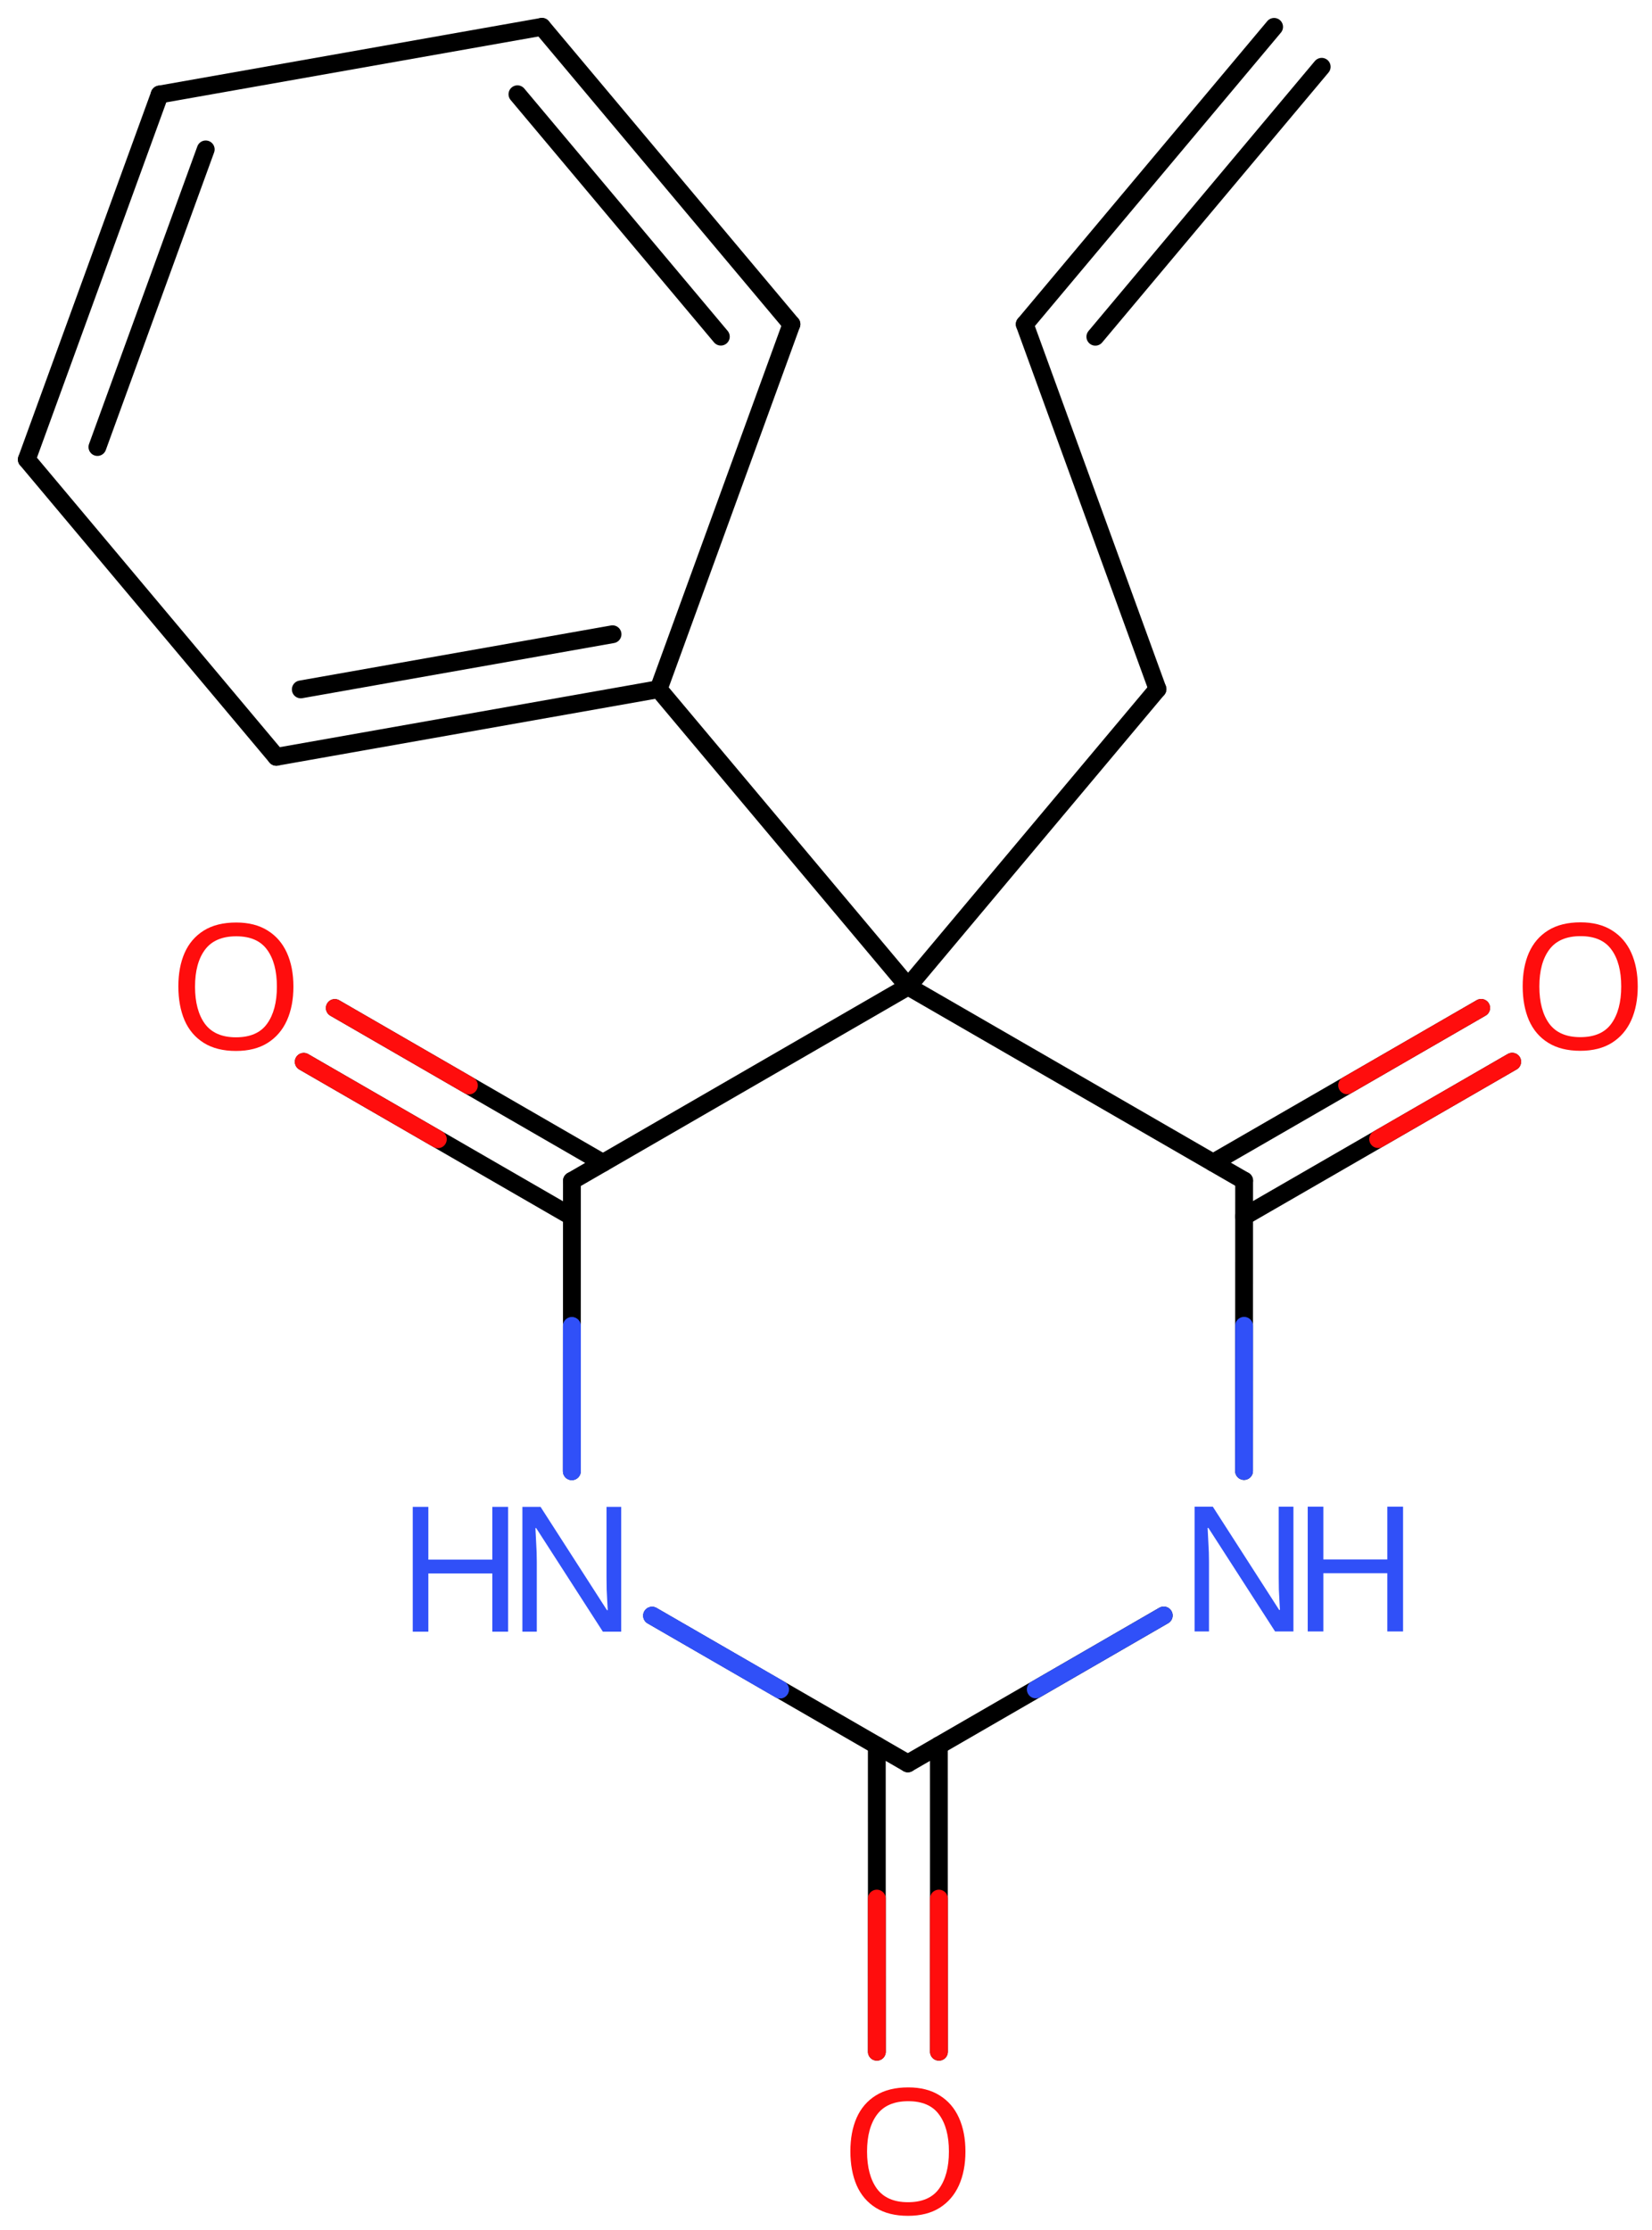 <svg xmlns="http://www.w3.org/2000/svg" xmlns:xlink="http://www.w3.org/1999/xlink" height="87.544mm" version="1.2" viewBox="0 0 64.883 87.544" width="64.883mm">
      
    <desc>Generated by the Chemistry Development Kit (http://github.com/cdk)</desc>
      
    <g fill="#3050F8" stroke="#000000" stroke-linecap="round" stroke-linejoin="round" stroke-width=".7">
            
        <rect fill="#FFFFFF" height="88.0" stroke="none" width="65.0" x=".0" y=".0"/>
            
        <g class="mol" id="mol1">
                  
            <g class="bond" id="mol1bnd1">
                        
                <line x1="40.247" x2="50.041" y1="12.73" y2="1.055"/>
                        
                <line x1="43.02" x2="51.91" y1="13.219" y2="2.622"/>
                      
            </g>
                  
            <line class="bond" id="mol1bnd2" x1="40.247" x2="45.461" y1="12.73" y2="27.051"/>
                  
            <line class="bond" id="mol1bnd3" x1="45.461" x2="35.666" y1="27.051" y2="38.726"/>
                  
            <line class="bond" id="mol1bnd4" x1="35.666" x2="22.463" y1="38.726" y2="46.355"/>
                  
            <g class="bond" id="mol1bnd5">
                        
                <line x1="22.462" x2="11.93" y1="47.762" y2="41.682"/>
                        
                <line x1="23.681" x2="13.15" y1="45.651" y2="39.57"/>
                      
                <line class="hi" stroke="#FF0D0D" x1="11.93" x2="17.196" y1="41.682" y2="44.722"/>
                <line class="hi" stroke="#FF0D0D" x1="13.15" x2="18.416" y1="39.57" y2="42.611"/>
            </g>
                  
            <line class="bond" id="mol1bnd6" x1="22.463" x2="22.459" y1="46.355" y2="57.753"/>
                  
            <line class="bond" id="mol1bnd7" x1="25.611" x2="35.656" y1="63.424" y2="69.223"/>
                  
            <g class="bond" id="mol1bnd8">
                        
                <line x1="36.875" x2="36.877" y1="68.519" y2="80.542"/>
                        
                <line x1="34.437" x2="34.439" y1="68.519" y2="80.542"/>
                      
                <line class="hi" stroke="#FF0D0D" x1="36.877" x2="36.876" y1="80.542" y2="74.531"/>
                <line class="hi" stroke="#FF0D0D" x1="34.439" x2="34.438" y1="80.542" y2="74.531"/>
            </g>
                  
            <line class="bond" id="mol1bnd9" x1="35.656" x2="45.706" y1="69.223" y2="63.417"/>
                  
            <line class="bond" id="mol1bnd10" x1="48.86" x2="48.864" y1="57.745" y2="46.346"/>
                  
            <line class="bond" id="mol1bnd11" x1="35.666" x2="48.864" y1="38.726" y2="46.346"/>
                  
            <g class="bond" id="mol1bnd12">
                        
                <line x1="47.645" x2="58.173" y1="45.642" y2="39.566"/>
                        
                <line x1="48.863" x2="59.392" y1="47.754" y2="41.678"/>
                      
                <line class="hi" stroke="#FF0D0D" x1="58.173" x2="52.909" y1="39.566" y2="42.604"/>
                <line class="hi" stroke="#FF0D0D" x1="59.392" x2="54.127" y1="41.678" y2="44.716"/>
            </g>
                  
            <line class="bond" id="mol1bnd13" x1="35.666" x2="25.867" y1="38.726" y2="27.054"/>
                  
            <g class="bond" id="mol1bnd14">
                        
                <line x1="10.852" x2="25.867" y1="29.71" y2="27.054"/>
                        
                <line x1="11.814" x2="24.057" y1="27.063" y2="24.898"/>
                      
            </g>
                  
            <line class="bond" id="mol1bnd15" x1="10.852" x2="1.053" y1="29.71" y2="18.037"/>
                  
            <g class="bond" id="mol1bnd16">
                        
                <line x1="6.27" x2="1.053" y1="3.709" y2="18.037"/>
                        
                <line x1="8.08" x2="3.826" y1="5.865" y2="17.548"/>
                      
            </g>
                  
            <line class="bond" id="mol1bnd17" x1="6.27" x2="21.285" y1="3.709" y2="1.053"/>
                  
            <g class="bond" id="mol1bnd18">
                        
                <line x1="31.084" x2="21.285" y1="12.726" y2="1.053"/>
                        
                <line x1="28.311" x2="20.323" y1="13.215" y2="3.7"/>
                      
            </g>
                  
            <line class="bond" id="mol1bnd19" x1="25.867" x2="31.084" y1="27.054" y2="12.726"/>
                  
            <path class="atom" d="M11.524 38.732q-.0 .756 -.256 1.327q-.256 .566 -.756 .881q-.501 .316 -1.245 .316q-.756 -.0 -1.262 -.316q-.506 -.315 -.756 -.887q-.244 -.571 -.244 -1.333q.0 -.75 .244 -1.31q.25 -.565 .756 -.881q.506 -.315 1.274 -.315q.732 -.0 1.233 .315q.5 .31 .756 .875q.256 .566 .256 1.328zM7.66 38.732q-.0 .923 .387 1.458q.393 .53 1.22 .53q.84 .0 1.221 -.53q.387 -.535 .387 -1.458q-.0 -.929 -.387 -1.453q-.381 -.524 -1.209 -.524q-.833 .0 -1.226 .524q-.393 .524 -.393 1.453z" fill="#FF0D0D" id="mol1atm6" stroke="none"/>
                  
            <g class="atom" id="mol1atm7">
                        
                <path d="M24.398 64.053h-.72l-2.619 -4.066h-.03q.012 .238 .03 .595q.024 .357 .024 .733v2.738h-.566v-4.899h.714l2.608 4.054h.03q-.006 -.108 -.018 -.328q-.012 -.22 -.024 -.476q-.006 -.262 -.006 -.482v-2.768h.577v4.899z" stroke="none"/>
                        
                <path d="M19.955 64.053h-.619v-2.286h-2.512v2.286h-.613v-4.899h.613v2.071h2.512v-2.071h.619v4.899z" stroke="none"/>
                      
            </g>
                  
            <path class="atom" d="M37.918 84.46q-.0 .756 -.256 1.328q-.256 .565 -.756 .881q-.501 .315 -1.245 .315q-.756 .0 -1.262 -.315q-.506 -.316 -.756 -.887q-.244 -.572 -.244 -1.334q.0 -.75 .244 -1.309q.25 -.566 .756 -.881q.506 -.316 1.274 -.316q.732 .0 1.233 .316q.5 .309 .756 .875q.256 .565 .256 1.327zM34.054 84.46q.0 .923 .387 1.459q.393 .53 1.22 .53q.84 -.0 1.221 -.53q.387 -.536 .387 -1.459q-.0 -.928 -.387 -1.452q-.381 -.524 -1.209 -.524q-.833 -.0 -1.226 .524q-.393 .524 -.393 1.452z" fill="#FF0D0D" id="mol1atm9" stroke="none"/>
                  
            <g class="atom" id="mol1atm10">
                        
                <path d="M50.8 64.044h-.721l-2.619 -4.065h-.03q.012 .238 .03 .595q.024 .357 .024 .732v2.738h-.566v-4.899h.715l2.607 4.054h.03q-.006 -.107 -.018 -.327q-.012 -.221 -.024 -.477q-.006 -.261 -.006 -.482v-2.768h.578v4.899z" stroke="none"/>
                        
                <path d="M55.106 64.044h-.619v-2.286h-2.512v2.286h-.614v-4.899h.614v2.072h2.512v-2.072h.619v4.899z" stroke="none"/>
                      
            </g>
                  
            <path class="atom" d="M64.323 38.725q-.0 .757 -.256 1.328q-.256 .566 -.756 .881q-.501 .316 -1.245 .316q-.756 -.0 -1.262 -.316q-.506 -.315 -.756 -.887q-.244 -.571 -.244 -1.333q.0 -.751 .244 -1.31q.25 -.566 .756 -.881q.506 -.316 1.274 -.316q.732 .0 1.233 .316q.5 .309 .756 .875q.256 .565 .256 1.327zM60.459 38.725q.0 .923 .387 1.459q.393 .53 1.22 .53q.84 -.0 1.221 -.53q.387 -.536 .387 -1.459q-.0 -.928 -.387 -1.452q-.381 -.524 -1.209 -.524q-.833 .0 -1.226 .524q-.393 .524 -.393 1.452z" fill="#FF0D0D" id="mol1atm12" stroke="none"/>
                
            <line class="hi" id="mol1bnd6" stroke="#3050F8" x1="22.459" x2="22.461" y1="57.753" y2="52.054"/>
            <line class="hi" id="mol1bnd6" stroke="#3050F8" x1="22.459" x2="22.461" y1="57.753" y2="52.054"/>
            <line class="hi" id="mol1bnd7" stroke="#3050F8" x1="25.611" x2="30.633" y1="63.424" y2="66.323"/>
            <line class="hi" id="mol1bnd7" stroke="#3050F8" x1="25.611" x2="30.633" y1="63.424" y2="66.323"/>
            <line class="hi" id="mol1bnd9" stroke="#3050F8" x1="45.706" x2="40.681" y1="63.417" y2="66.32"/>
            <line class="hi" id="mol1bnd10" stroke="#3050F8" x1="48.86" x2="48.862" y1="57.745" y2="52.045"/>
        </g>
          
    </g>
    
</svg>

